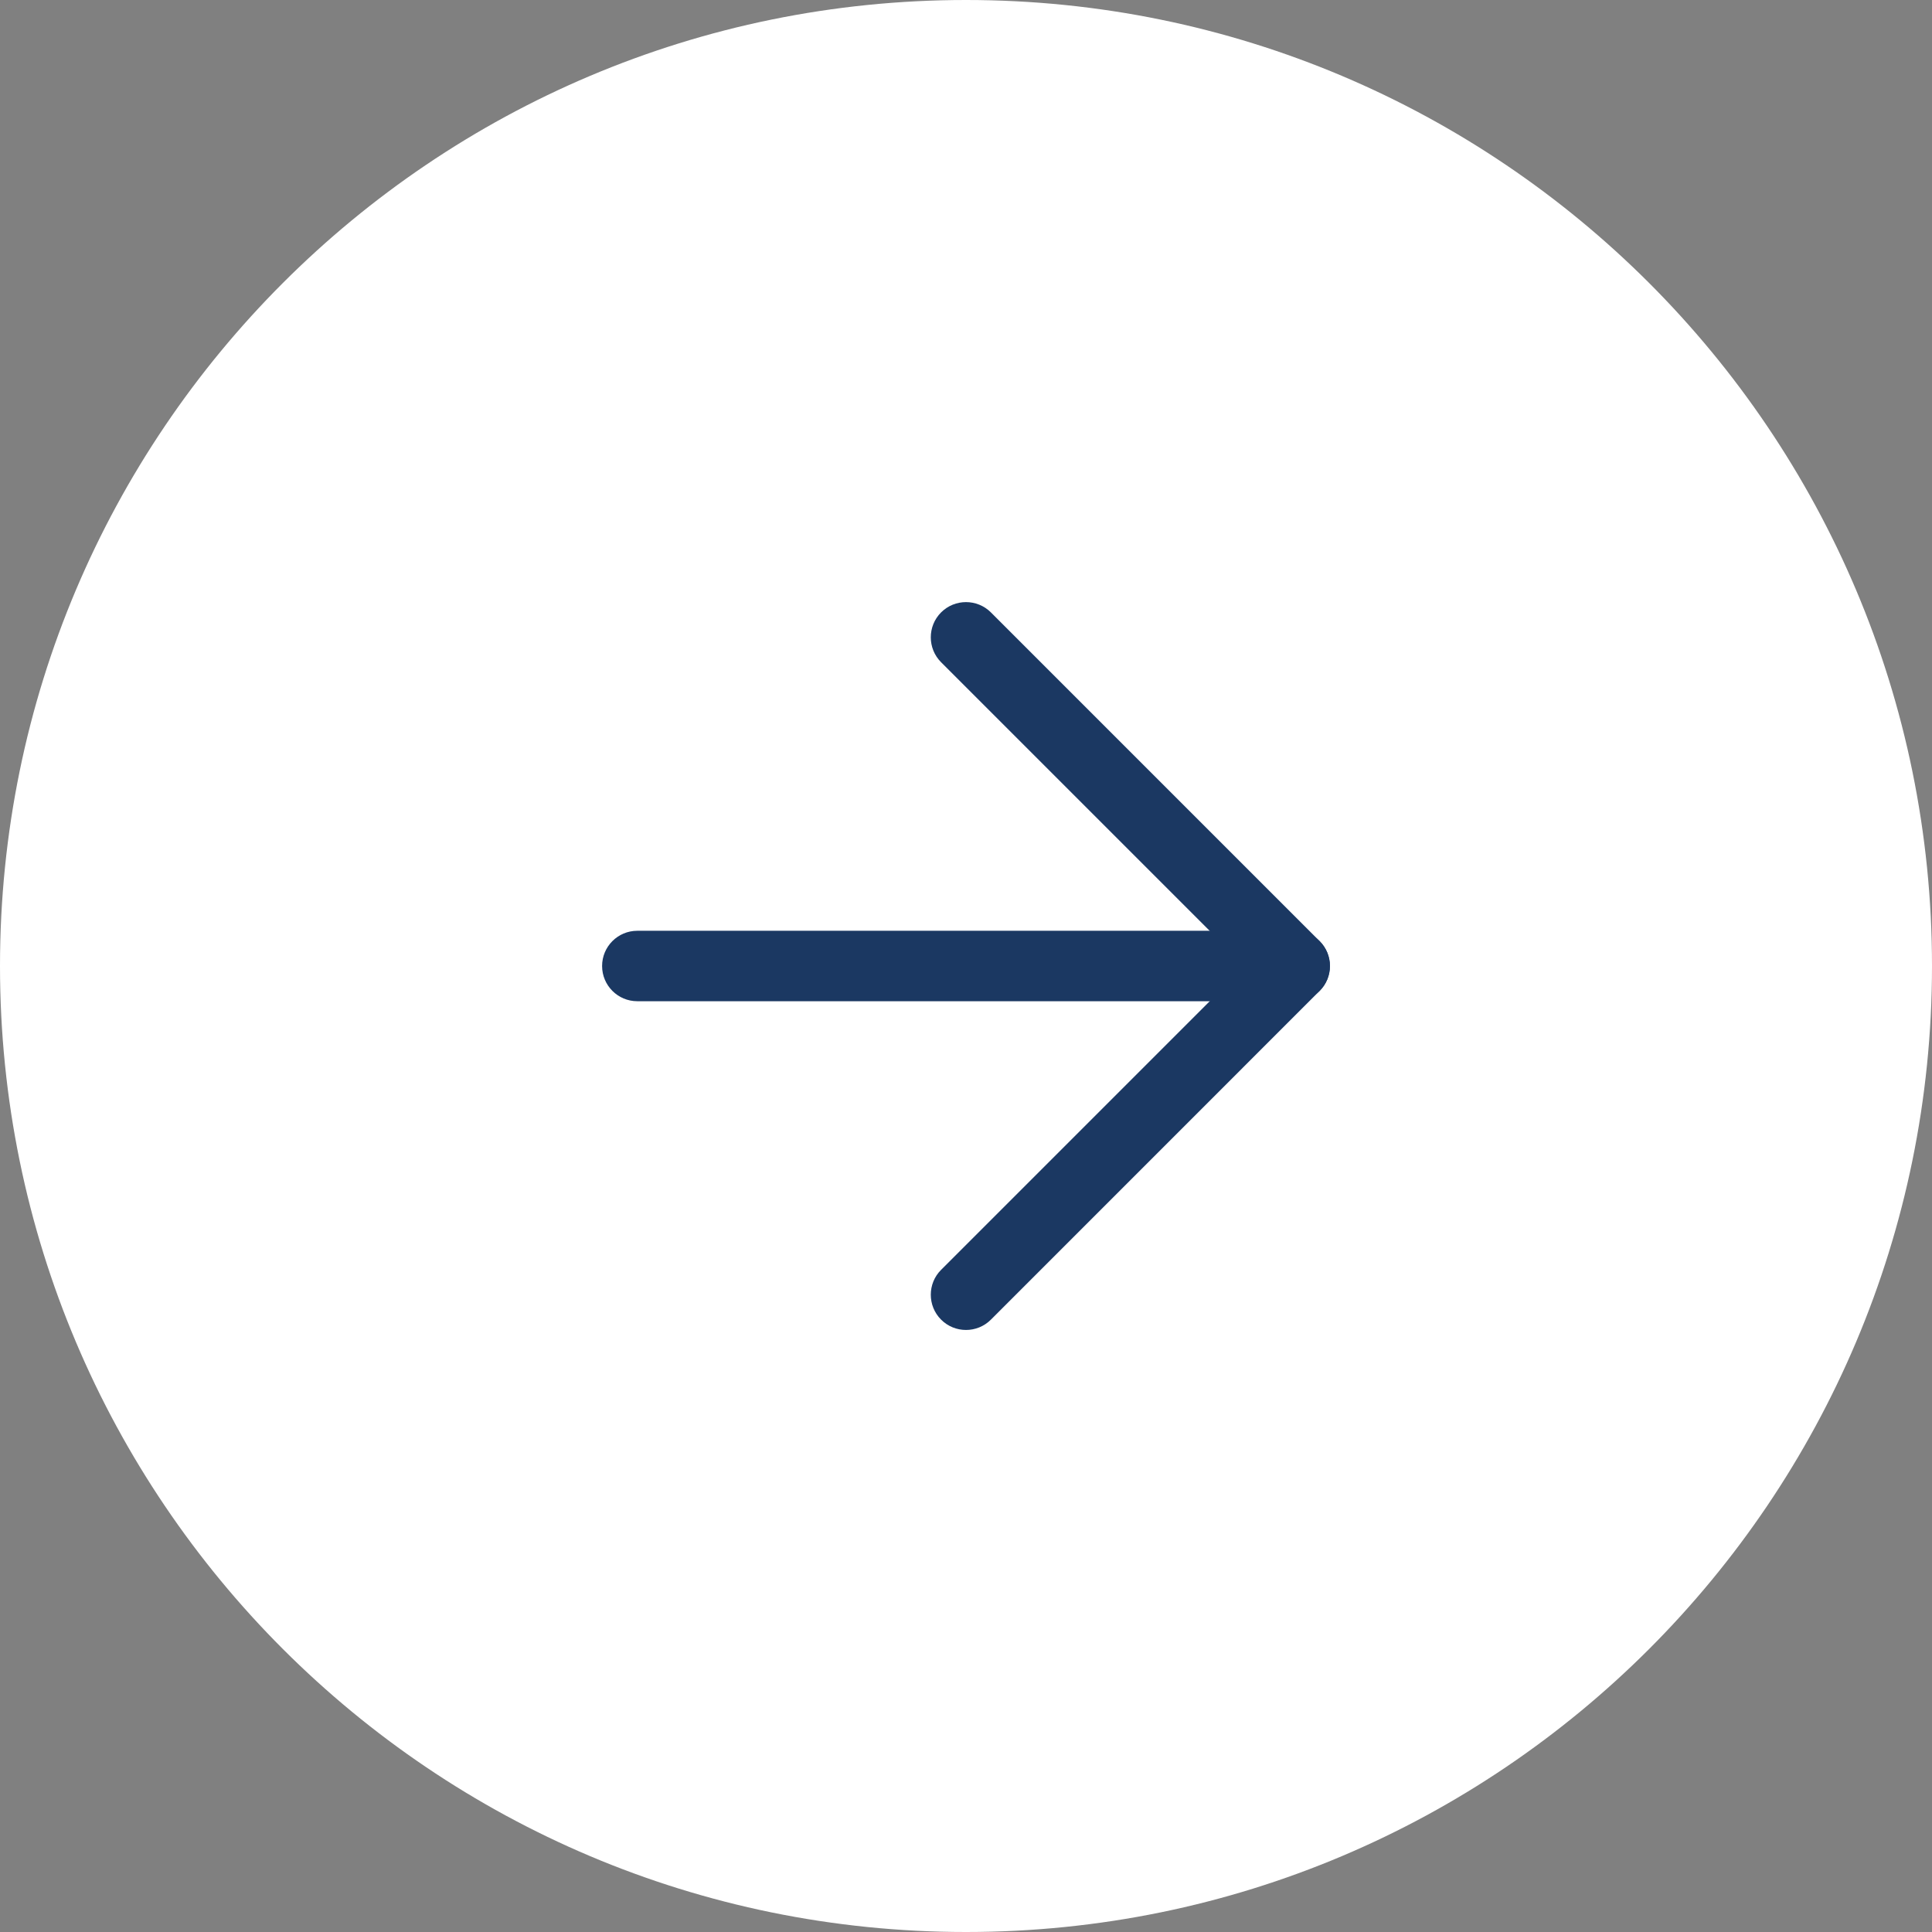<svg width="48" height="48" viewBox="0 0 48 48" fill="none" xmlns="http://www.w3.org/2000/svg">
<rect x="0" y="0" width="48" height="48" fill="#808080" stroke="none"/>
<path d="M0 24C0 10.745 10.745 0 24 0C37.255 0 48 10.745 48 24C48 37.255 37.255 48 24 48C10.745 48 0 37.255 0 24Z" fill="white"/>
<g clip-path="url(#clip0_4796_44500)">
<path fill-rule="evenodd" clip-rule="evenodd" d="M14.959 24C14.959 23.517 15.35 23.125 15.834 23.125H32.167C32.65 23.125 33.042 23.517 33.042 24C33.042 24.483 32.65 24.875 32.167 24.875H15.834C15.35 24.875 14.959 24.483 14.959 24Z" fill="#1B3862"/>
<path fill-rule="evenodd" clip-rule="evenodd" d="M23.381 15.215C23.723 14.874 24.277 14.874 24.619 15.215L32.785 23.382C33.127 23.724 33.127 24.278 32.785 24.619L24.619 32.786C24.277 33.128 23.723 33.128 23.381 32.786C23.04 32.444 23.04 31.89 23.381 31.549L30.929 24.001L23.381 16.453C23.04 16.111 23.04 15.557 23.381 15.215Z" fill="#1B3862"/>
</g>
<defs>
<clipPath id="clip0_4796_44500">
<rect width="28" height="28" fill="white" transform="translate(10 10)"/>
</clipPath>
</defs>
</svg>
